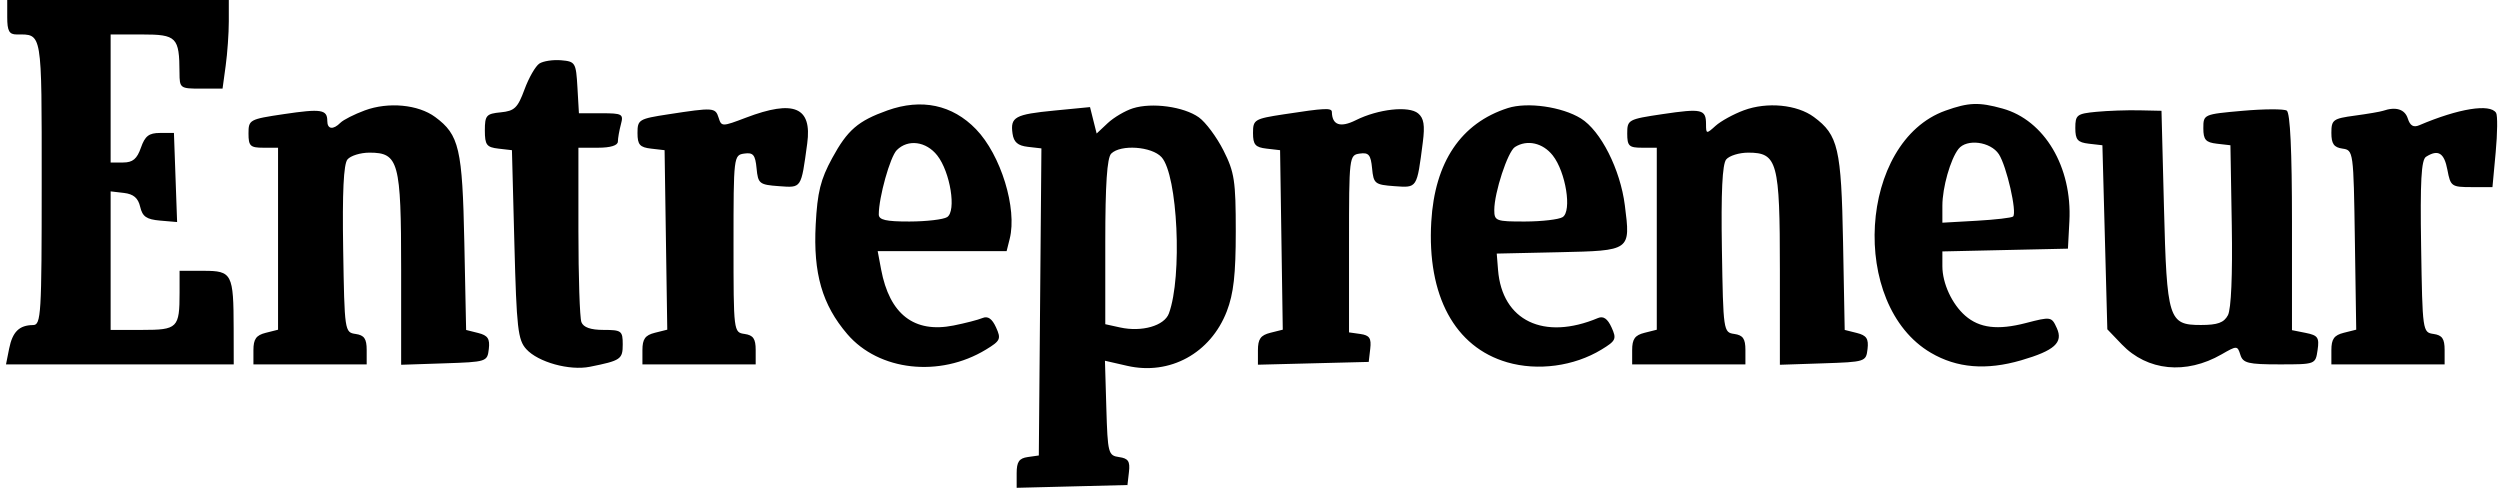 <svg xmlns="http://www.w3.org/2000/svg" width="205" height="40" viewBox="0 0 205 40" fill="none"><path fill-rule="evenodd" clip-rule="evenodd" d="M0.593 1.413C0.593 2.537 0.751 2.826 1.367 2.826C3.485 2.826 3.419 2.436 3.419 14.983C3.419 25.822 3.369 26.649 2.712 26.655C1.577 26.665 1.026 27.207 0.75 28.587L0.492 29.879H9.829H19.166L19.16 26.952C19.152 22.442 19.03 22.207 16.696 22.207H14.725V23.991C14.725 26.896 14.567 27.053 11.653 27.053H9.072V21.373V15.693L10.166 15.821C10.95 15.913 11.327 16.236 11.494 16.958C11.681 17.762 12.014 17.992 13.125 18.088L14.523 18.208L14.393 14.555L14.263 10.902H13.12C12.213 10.902 11.89 11.152 11.555 12.113C11.234 13.032 10.884 13.325 10.102 13.325H9.072V8.075V2.826H11.649C14.488 2.826 14.707 3.05 14.719 5.956C14.725 7.235 14.769 7.268 16.487 7.268H18.249L18.505 5.394C18.647 4.364 18.762 2.729 18.762 1.76V0H9.677H0.593V1.413ZM44.228 5.212C43.911 5.419 43.362 6.375 43.008 7.337C42.452 8.849 42.189 9.102 41.062 9.211C39.876 9.326 39.758 9.461 39.758 10.699C39.758 11.883 39.903 12.076 40.869 12.187L41.979 12.315L42.181 20.046C42.36 26.919 42.468 27.872 43.154 28.628C44.123 29.697 46.698 30.412 48.372 30.075C50.907 29.567 51.064 29.459 51.064 28.237C51.064 27.13 50.961 27.053 49.492 27.053C48.431 27.053 47.841 26.845 47.675 26.414C47.54 26.063 47.43 22.701 47.43 18.944V12.113H49.045C50.065 12.113 50.662 11.927 50.666 11.608C50.669 11.331 50.781 10.695 50.914 10.195C51.141 9.35 51.029 9.287 49.315 9.287H47.472L47.35 7.167C47.233 5.135 47.178 5.043 46.017 4.942C45.351 4.884 44.546 5.006 44.228 5.212ZM29.916 9.052C29.056 9.37 28.156 9.825 27.918 10.064C27.312 10.67 26.838 10.605 26.838 9.916C26.838 8.98 26.344 8.902 23.278 9.357C20.451 9.777 20.377 9.818 20.377 10.951C20.377 11.973 20.523 12.113 21.589 12.113H22.8V19.575V27.037L21.791 27.291C21.005 27.488 20.781 27.803 20.781 28.711V29.879H25.424H30.068V28.696C30.068 27.776 29.866 27.484 29.159 27.384C28.263 27.256 28.249 27.161 28.14 20.444C28.064 15.764 28.174 13.459 28.492 13.075C28.747 12.768 29.559 12.517 30.296 12.517C32.693 12.517 32.894 13.26 32.894 22.111V29.911L36.427 29.794C39.907 29.679 39.962 29.661 40.083 28.616C40.181 27.776 40 27.503 39.214 27.306L38.222 27.057L38.075 19.888C37.917 12.171 37.658 11.055 35.685 9.596C34.299 8.57 31.845 8.339 29.916 9.052ZM72.77 9.054C70.356 9.915 69.494 10.66 68.239 12.966C67.283 14.721 67.027 15.755 66.887 18.42C66.677 22.425 67.418 24.989 69.478 27.397C72.066 30.42 77.05 30.976 80.848 28.666C82.037 27.943 82.106 27.792 81.674 26.844C81.35 26.132 81.006 25.893 80.568 26.077C80.219 26.224 79.148 26.501 78.189 26.692C74.959 27.334 72.942 25.772 72.251 22.092L71.97 20.592H77.257H82.543L82.797 19.578C83.421 17.091 82.07 12.701 80.032 10.595C78.092 8.59 75.569 8.055 72.77 9.054ZM92.902 8.879C92.263 9.08 91.331 9.629 90.832 10.097L89.925 10.949L89.653 9.866L89.382 8.782L86.475 9.064C83.219 9.38 82.835 9.59 83.028 10.956C83.128 11.657 83.46 11.946 84.28 12.04L85.396 12.168L85.289 24.758L85.183 37.349L84.274 37.478C83.566 37.579 83.366 37.87 83.366 38.803V40L87.908 39.886L92.451 39.772L92.575 38.692C92.675 37.827 92.516 37.587 91.768 37.481C90.877 37.355 90.83 37.175 90.72 33.465L90.606 29.581L92.429 29.998C95.925 30.799 99.27 28.968 100.598 25.527C101.156 24.08 101.333 22.503 101.333 18.977C101.333 14.826 101.226 14.122 100.324 12.336C99.769 11.237 98.86 10.016 98.305 9.622C97.068 8.744 94.468 8.387 92.902 8.879ZM123.647 8.86C119.802 10.09 117.648 13.289 117.364 18.189C117.013 24.25 119.288 28.458 123.591 29.709C126.093 30.436 129.069 30.035 131.319 28.666C132.509 27.943 132.577 27.792 132.145 26.844C131.821 26.132 131.477 25.893 131.04 26.077C126.592 27.947 123.171 26.303 122.84 22.138L122.733 20.794L127.858 20.682C133.736 20.552 133.711 20.57 133.237 16.834C132.863 13.884 131.259 10.718 129.631 9.711C128.08 8.753 125.245 8.35 123.647 8.86ZM142.996 9.044C142.149 9.357 141.104 9.932 140.674 10.32C139.926 10.998 139.894 10.992 139.894 10.181C139.894 8.958 139.555 8.879 136.334 9.357C133.507 9.777 133.433 9.818 133.433 10.951C133.433 11.973 133.579 12.113 134.645 12.113H135.856V19.575V27.037L134.846 27.291C134.061 27.488 133.837 27.803 133.837 28.711V29.879H138.48H143.124V28.696C143.124 27.776 142.921 27.484 142.215 27.384C141.319 27.256 141.305 27.161 141.196 20.444C141.12 15.764 141.23 13.459 141.548 13.075C141.803 12.768 142.615 12.517 143.352 12.517C145.749 12.517 145.95 13.26 145.95 22.111V29.911L149.483 29.794C152.963 29.679 153.018 29.661 153.139 28.616C153.237 27.774 153.056 27.503 152.264 27.304L151.265 27.054L151.131 19.886C150.987 12.164 150.733 11.069 148.741 9.596C147.36 8.574 144.903 8.338 142.996 9.044ZM159.532 9.071C152.417 11.607 151.61 24.991 158.335 28.931C160.464 30.18 162.867 30.379 165.735 29.545C168.47 28.749 169.2 28.091 168.661 26.909C168.229 25.96 168.185 25.953 166.111 26.491C163.816 27.086 162.317 26.904 161.151 25.889C160.066 24.943 159.275 23.235 159.275 21.836V20.617L164.423 20.503L169.571 20.39L169.69 18.133C169.924 13.691 167.647 9.856 164.208 8.901C162.268 8.362 161.435 8.392 159.532 9.071ZM54.799 9.374C52.385 9.744 52.275 9.811 52.275 10.91C52.275 11.864 52.464 12.081 53.386 12.187L54.496 12.315L54.606 19.674L54.716 27.033L53.697 27.288C52.902 27.488 52.679 27.8 52.679 28.711V29.879H57.322H61.966V28.696C61.966 27.776 61.764 27.484 61.057 27.384C60.154 27.255 60.149 27.216 60.149 19.987C60.149 12.824 60.162 12.717 61.03 12.593C61.764 12.489 61.932 12.692 62.039 13.805C62.16 15.063 62.267 15.149 63.87 15.265C65.746 15.401 65.685 15.492 66.192 11.765C66.597 8.782 65.107 8.153 61.176 9.646C59.204 10.396 59.161 10.396 58.924 9.646C58.659 8.814 58.509 8.803 54.799 9.374ZM105.27 9.374C102.856 9.744 102.747 9.811 102.747 10.91C102.747 11.864 102.936 12.081 103.857 12.187L104.967 12.315L105.077 19.674L105.187 27.033L104.169 27.288C103.37 27.489 103.15 27.799 103.15 28.725V29.906L107.693 29.791L112.235 29.677L112.36 28.598C112.46 27.733 112.3 27.493 111.552 27.387L110.62 27.255V19.987C110.62 12.824 110.633 12.717 111.501 12.593C112.235 12.489 112.404 12.692 112.511 13.805C112.631 15.063 112.739 15.149 114.342 15.265C116.225 15.401 116.18 15.472 116.67 11.671C116.851 10.27 116.756 9.688 116.285 9.296C115.521 8.663 113.02 8.937 111.177 9.856C109.908 10.489 109.235 10.259 109.213 9.186C109.206 8.829 108.643 8.856 105.27 9.374ZM171.892 9.17C170.309 9.321 170.176 9.423 170.176 10.494C170.176 11.461 170.363 11.677 171.287 11.784L172.397 11.911L172.599 19.456L172.801 27.002L173.993 28.245C176.08 30.421 179.25 30.736 182.169 29.057C183.433 28.331 183.468 28.331 183.711 29.097C183.926 29.777 184.345 29.879 186.914 29.879C189.87 29.879 189.87 29.879 190.042 28.703C190.192 27.68 190.067 27.498 189.079 27.3L187.942 27.073V18.204C187.942 12.372 187.795 9.244 187.513 9.069C187.277 8.923 185.641 8.931 183.879 9.087C180.698 9.369 180.674 9.379 180.674 10.513C180.674 11.459 180.865 11.678 181.785 11.784L182.895 11.911L183.006 18.48C183.075 22.553 182.955 25.353 182.689 25.849C182.361 26.462 181.842 26.649 180.473 26.649C177.819 26.649 177.681 26.21 177.444 16.958L177.242 9.085L175.425 9.046C174.426 9.024 172.836 9.08 171.892 9.17ZM195.412 9.085C195.19 9.161 194.146 9.34 193.09 9.482C191.308 9.722 191.173 9.822 191.173 10.899C191.173 11.793 191.38 12.086 192.081 12.186C192.981 12.314 192.991 12.388 193.099 19.674L193.21 27.033L192.191 27.288C191.396 27.488 191.173 27.8 191.173 28.711V29.879H195.816H200.459V28.696C200.459 27.776 200.257 27.484 199.551 27.384C198.653 27.256 198.641 27.169 198.532 20.218C198.447 14.86 198.543 13.104 198.935 12.856C199.929 12.225 200.425 12.53 200.688 13.93C200.941 15.281 201.028 15.343 202.667 15.343H204.381L204.646 12.487C204.793 10.917 204.808 9.463 204.681 9.257C204.199 8.477 201.606 8.894 198.376 10.271C197.904 10.472 197.627 10.309 197.44 9.72C197.198 8.956 196.462 8.726 195.412 9.085ZM76.856 12.747C77.924 14.106 78.438 17.315 77.664 17.804C77.358 17.998 75.972 18.16 74.584 18.164C72.645 18.168 72.06 18.034 72.06 17.584C72.06 16.174 72.989 12.857 73.537 12.309C74.456 11.39 75.942 11.586 76.856 12.747ZM127.327 12.747C128.396 14.106 128.909 17.315 128.136 17.804C127.829 17.998 126.443 18.16 125.055 18.164C122.676 18.169 122.531 18.116 122.531 17.224C122.531 15.791 123.634 12.431 124.227 12.055C125.222 11.424 126.513 11.712 127.327 12.747ZM163.907 12.646C164.541 13.614 165.41 17.418 165.074 17.754C164.97 17.858 163.622 18.015 162.079 18.102L159.275 18.261V16.862C159.275 15.383 159.934 13.058 160.594 12.214C161.266 11.354 163.228 11.609 163.907 12.646ZM95.248 12.889C96.571 14.351 96.962 22.69 95.849 25.703C95.475 26.716 93.634 27.244 91.845 26.851L90.633 26.585V19.834C90.633 15.121 90.78 12.936 91.118 12.598C91.891 11.824 94.448 12.005 95.248 12.889Z" fill="black"></path></svg>